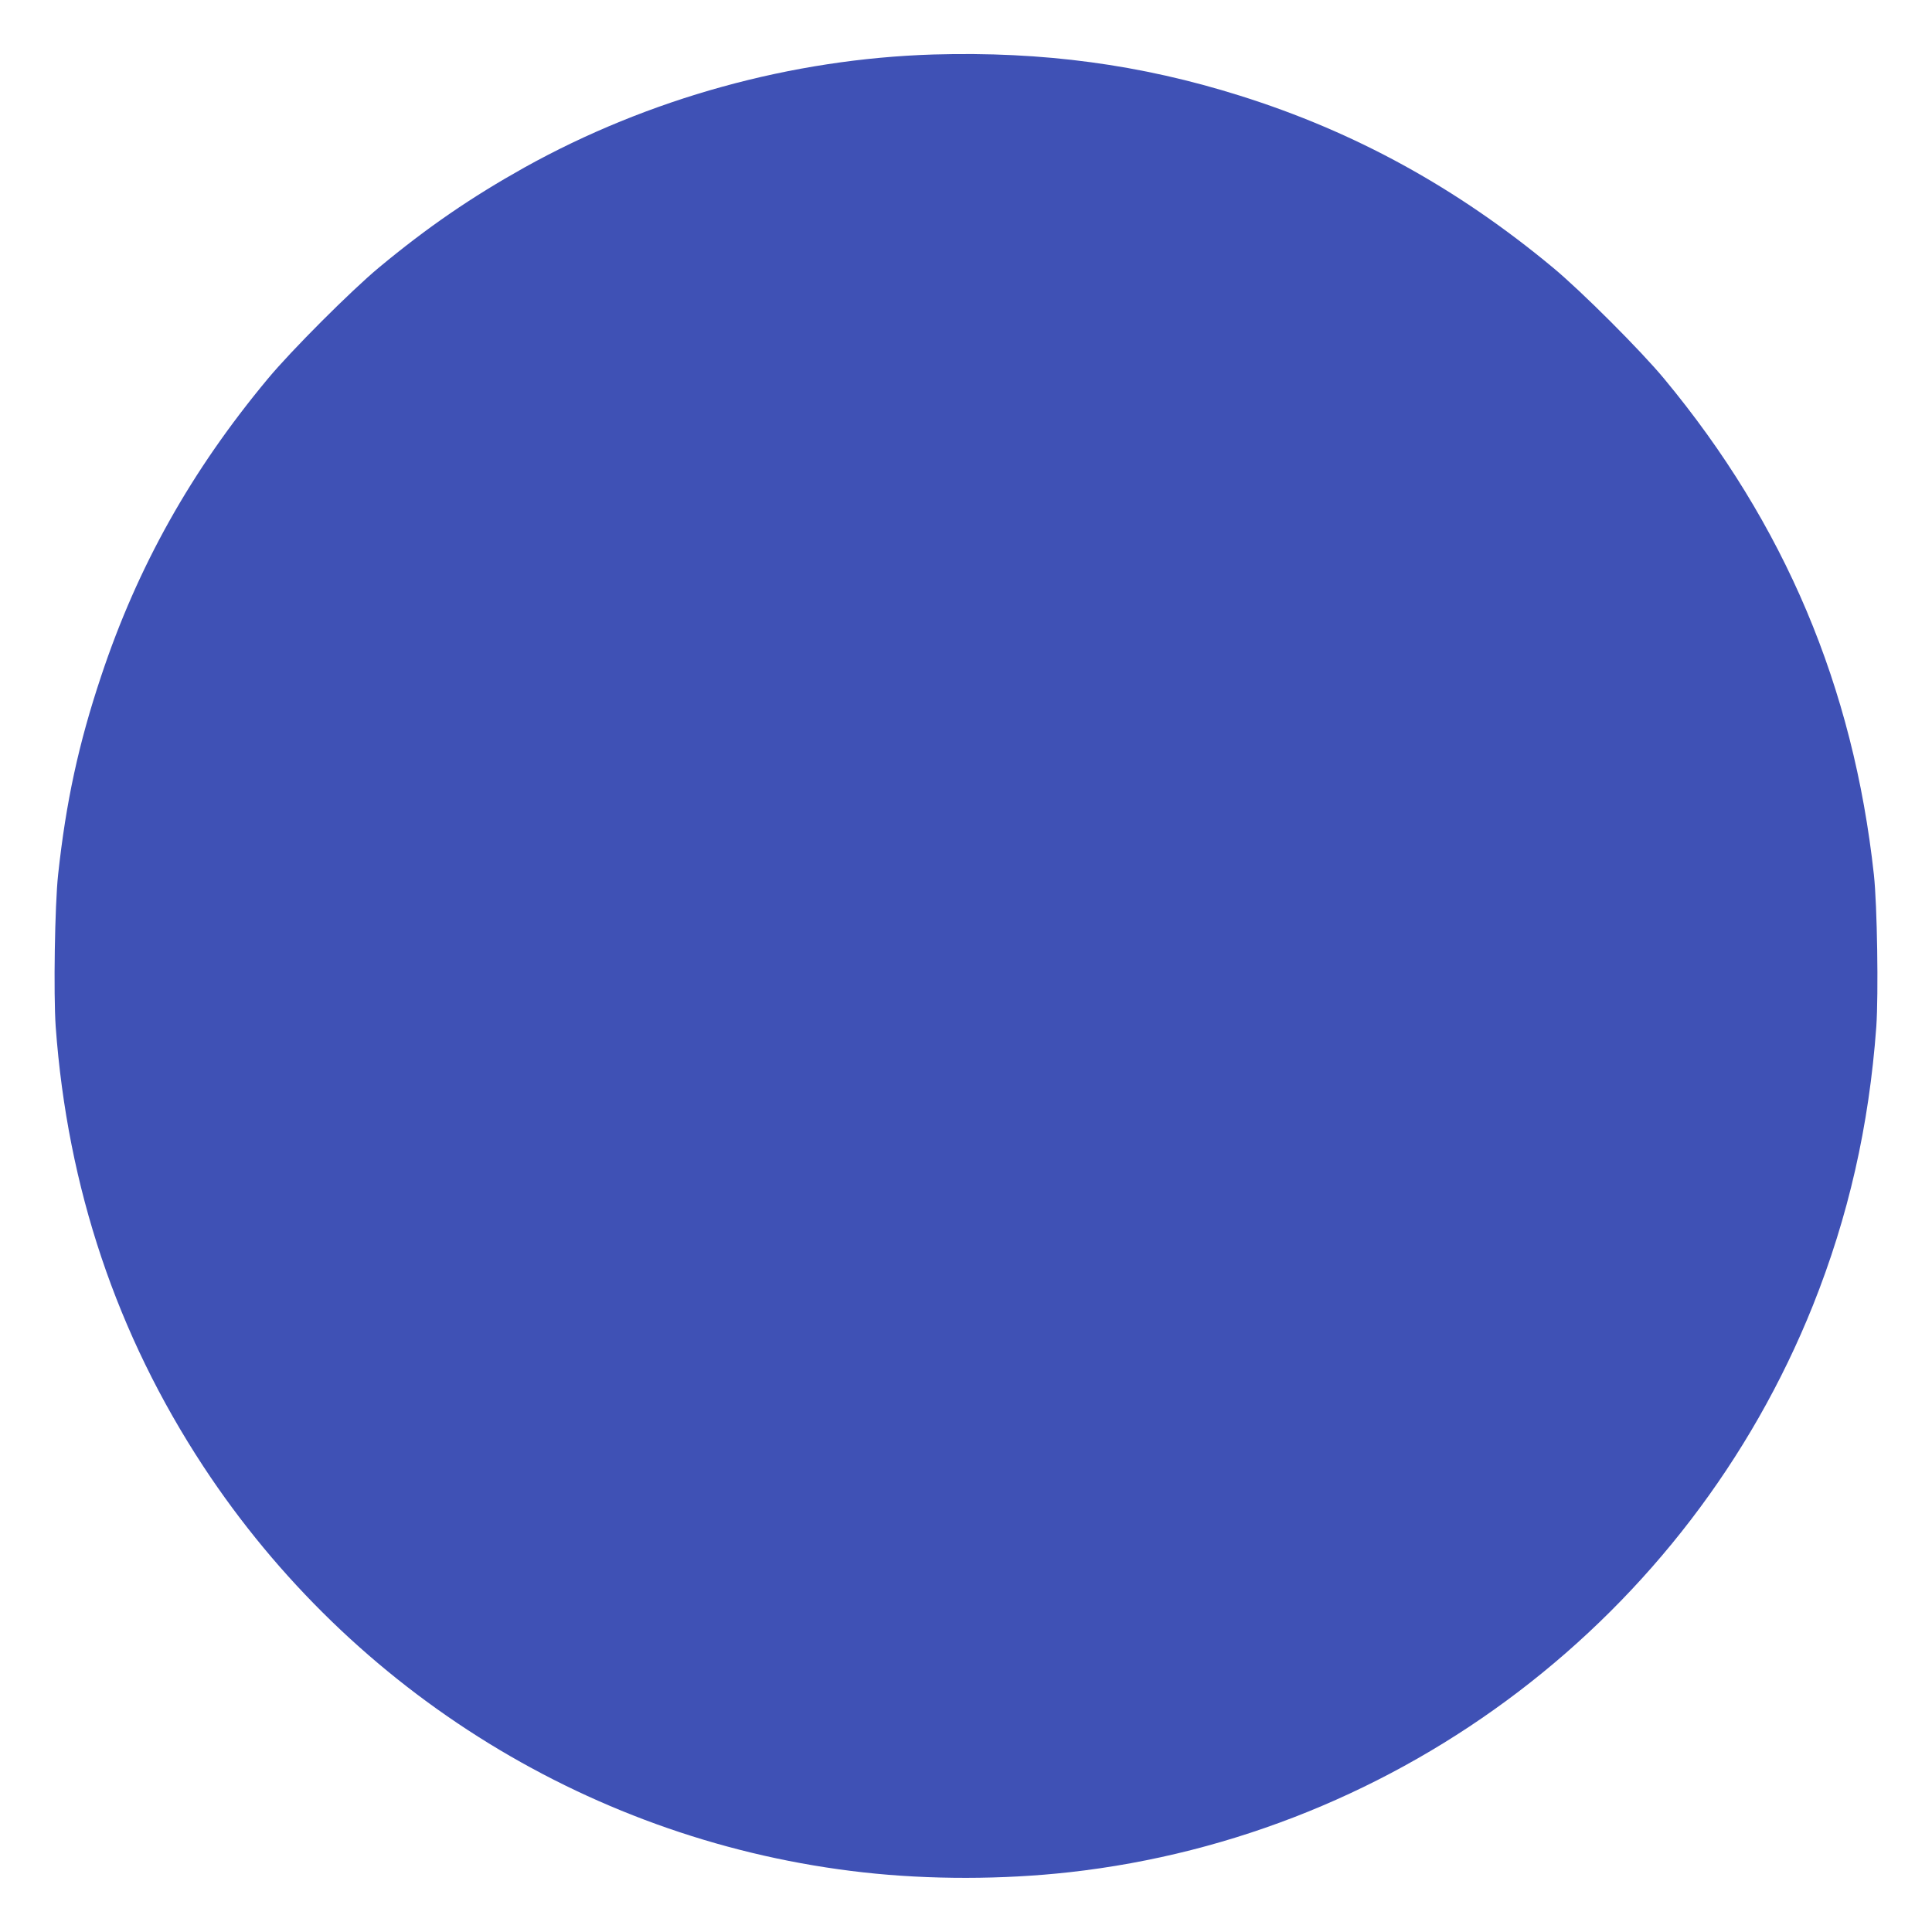 <?xml version="1.0" standalone="no"?>
<!DOCTYPE svg PUBLIC "-//W3C//DTD SVG 20010904//EN"
 "http://www.w3.org/TR/2001/REC-SVG-20010904/DTD/svg10.dtd">
<svg version="1.0" xmlns="http://www.w3.org/2000/svg"
 width="1280pt" height="1280pt" viewBox="0 0 1280 1280"
 preserveAspectRatio="xMidYMid meet">
<g transform="translate(0,1280) scale(0.1,-0.1)"
fill="#3f51b5" stroke="none">
<path d="M6185 12439 c-940 -29 -1888 -291 -2711 -749 -352 -197 -640 -394
-964 -663 -185 -154 -580 -549 -736 -737 -506 -608 -862 -1242 -1104 -1970
-149 -446 -233 -833 -285 -1315 -22 -202 -31 -790 -16 -1007 78 -1068 404
-2039 978 -2913 989 -1504 2595 -2492 4373 -2690 440 -49 923 -48 1365 1 2196
245 4101 1697 4926 3755 235 588 372 1189 420 1847 15 217 6 805 -16 1007
-136 1245 -591 2323 -1389 3285 -153 185 -549 581 -736 736 -636 529 -1313
901 -2075 1140 -657 207 -1308 294 -2030 273z"/>
</g>
</svg>
